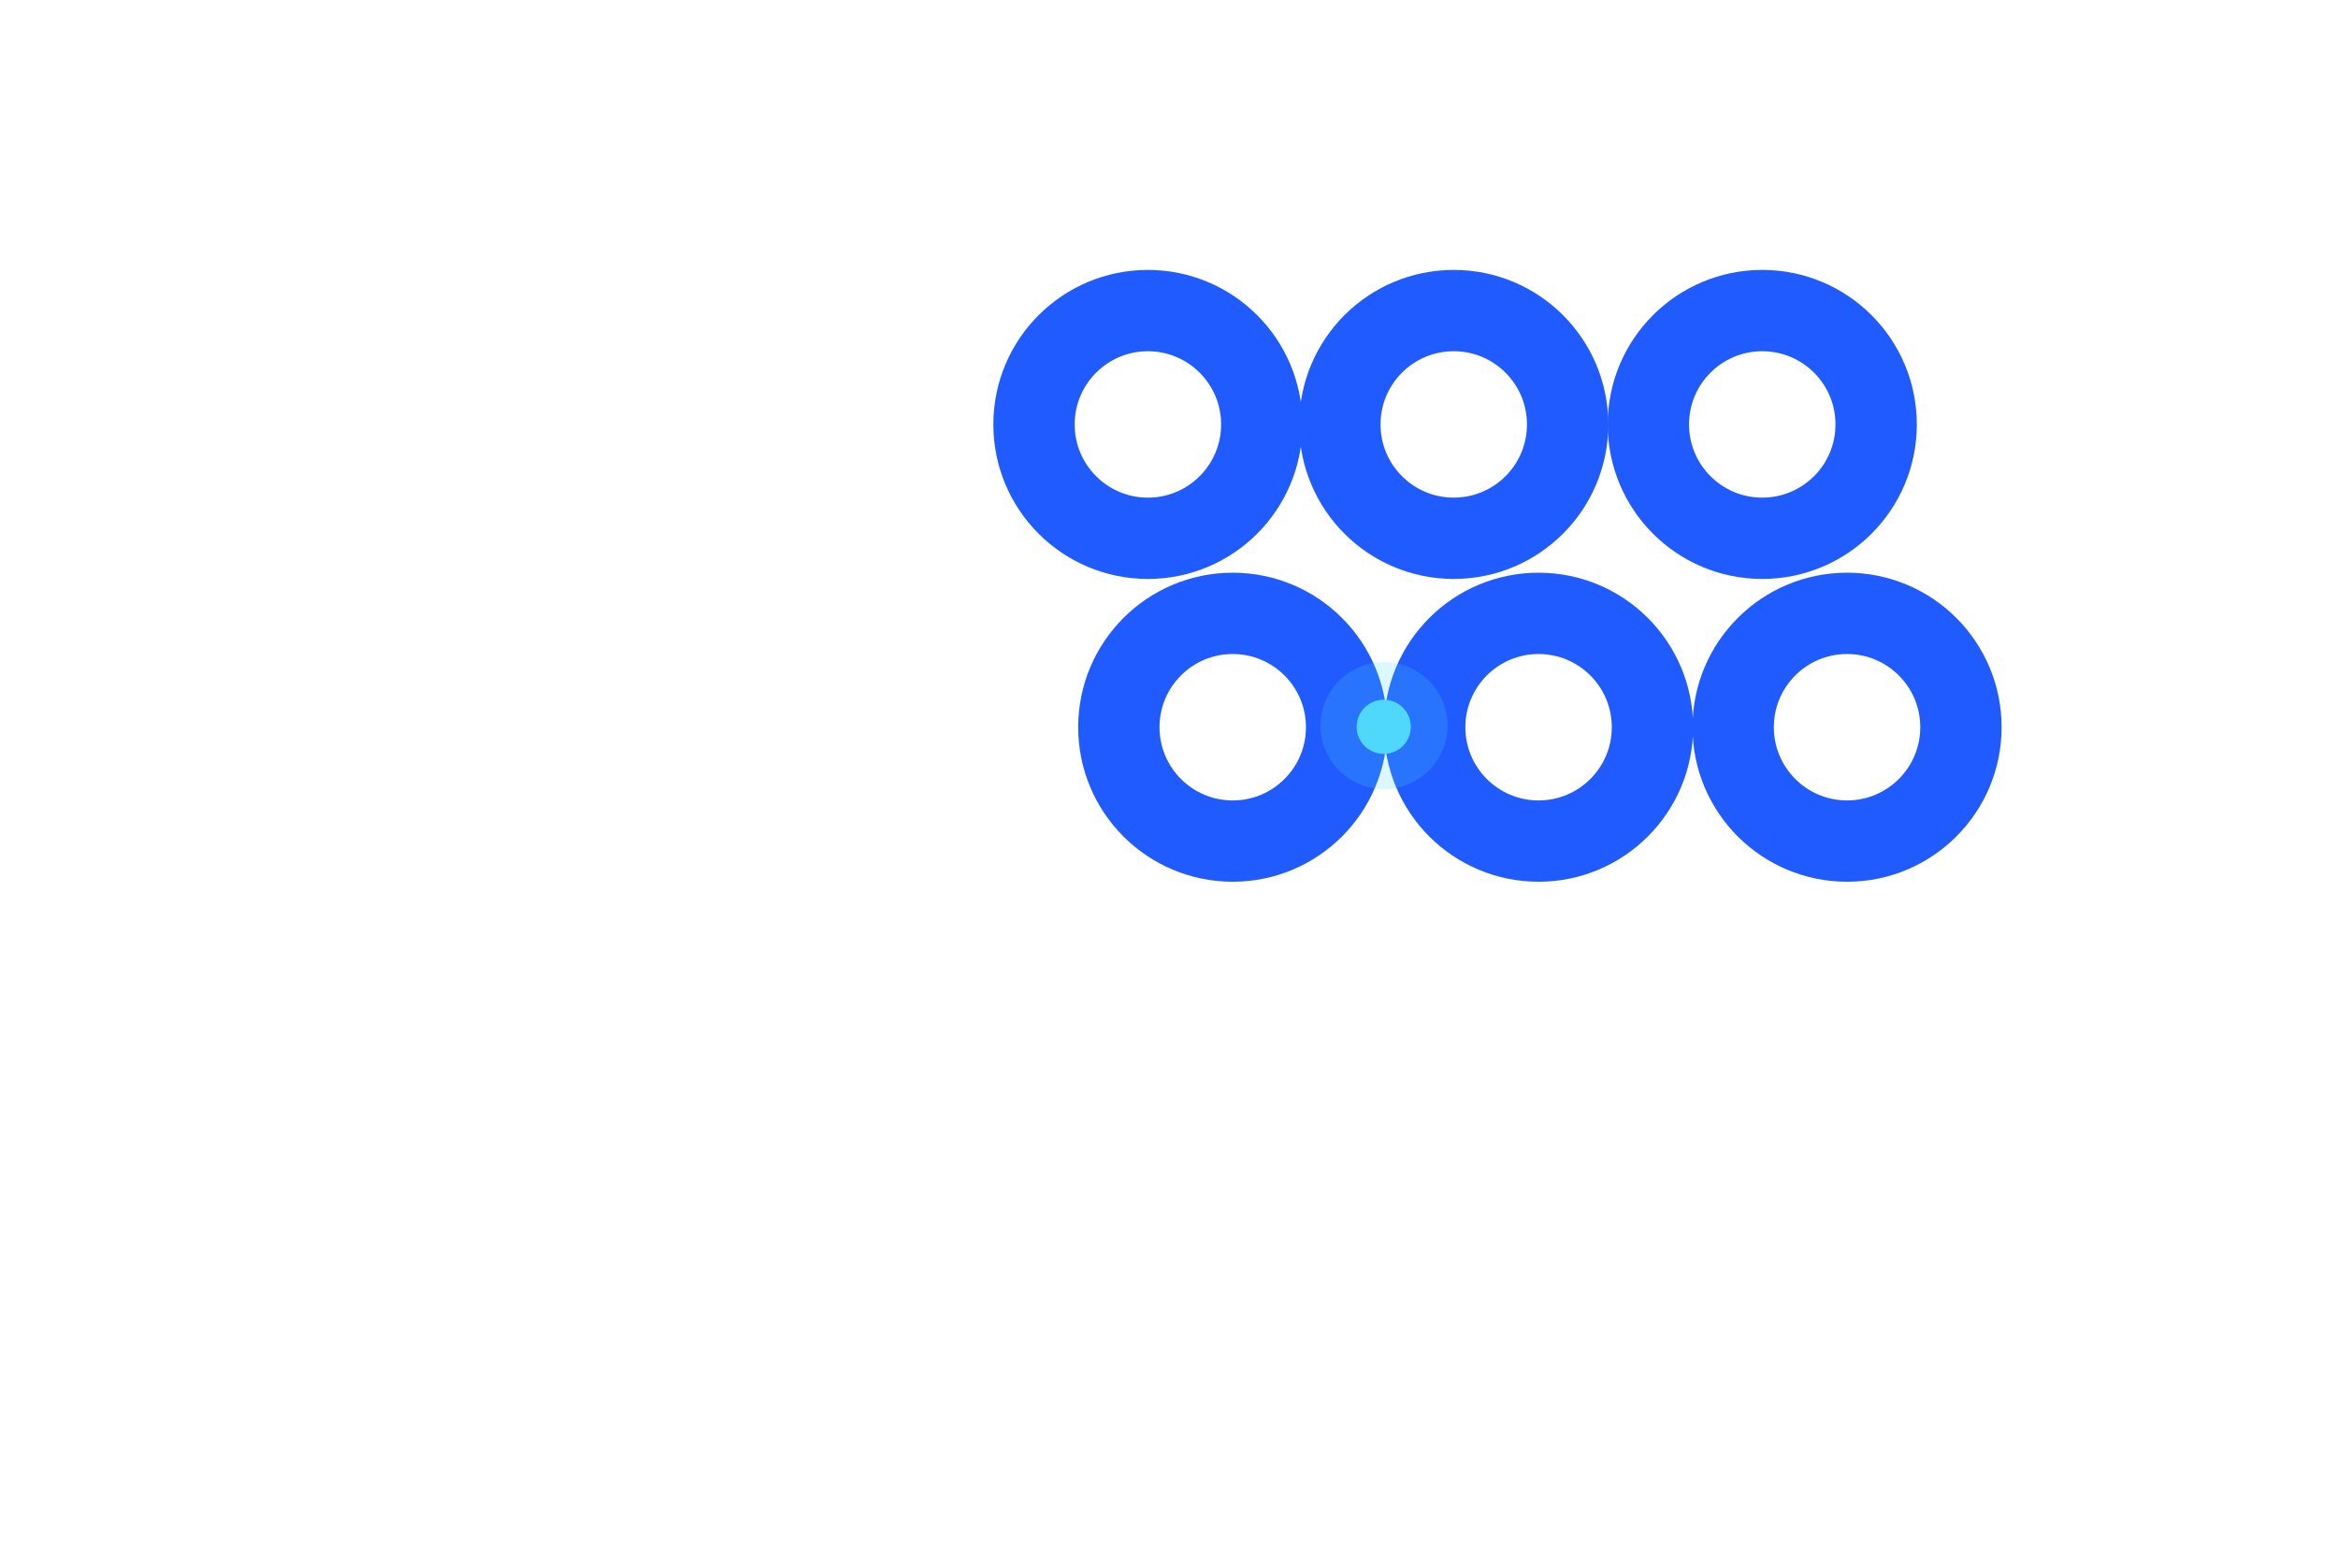 <svg width="1351" height="906" viewBox="0 0 1351 906" fill="none" xmlns="http://www.w3.org/2000/svg">
<path d="M889.057 354.503C925.401 354.503 954.864 383.966 954.864 420.31C954.864 456.654 925.401 486.117 889.057 486.117C852.713 486.117 823.25 456.654 823.25 420.31C823.25 383.966 852.713 354.503 889.057 354.503Z" stroke="#1F5BFF" stroke-width="47"/>
<path d="M1067.31 354.499C1103.66 354.499 1133.12 383.962 1133.12 420.306C1133.12 456.651 1103.66 486.113 1067.31 486.113C1030.97 486.113 1001.5 456.65 1001.5 420.306C1001.5 383.962 1030.97 354.499 1067.31 354.499Z" stroke="#1F5BFF" stroke-width="47"/>
<path d="M712.327 354.503C748.671 354.503 778.134 383.966 778.134 420.31C778.134 456.654 748.671 486.117 712.327 486.117C675.982 486.117 646.52 456.654 646.52 420.31C646.52 383.966 675.982 354.503 712.327 354.503Z" stroke="#1F5BFF" stroke-width="47"/>
<path d="M799.748 456.07C820.02 456.07 836.454 439.637 836.454 419.365C836.454 399.094 820.02 382.66 799.748 382.66C779.477 382.66 763.043 399.094 763.043 419.365C763.043 439.637 779.477 456.07 799.748 456.07Z" fill="#50D8FC" fill-opacity="0.2"/>
<path d="M799.574 435.724C808.22 435.724 815.23 428.715 815.23 420.069C815.23 411.423 808.22 404.414 799.574 404.414C790.927 404.414 783.918 411.423 783.918 420.069C783.918 428.715 790.927 435.724 799.574 435.724Z" fill="#50D8FC"/>
<path d="M840.037 179.499C876.382 179.499 905.844 208.962 905.844 245.306C905.844 281.651 876.382 311.113 840.037 311.113C803.693 311.113 774.23 281.65 774.23 245.306C774.23 208.962 803.693 179.499 840.037 179.499Z" stroke="#1F5BFF" stroke-width="47"/>
<path d="M1018.31 179.499C1054.66 179.499 1084.12 208.962 1084.12 245.306C1084.12 281.651 1054.66 311.113 1018.31 311.113C981.967 311.113 952.504 281.65 952.504 245.306C952.504 208.962 981.967 179.499 1018.31 179.499Z" stroke="#1F5BFF" stroke-width="47"/>
<path d="M663.303 179.503C699.647 179.503 729.11 208.966 729.11 245.31C729.11 281.654 699.647 311.117 663.303 311.117C626.959 311.117 597.496 281.654 597.496 245.31C597.496 208.966 626.959 179.503 663.303 179.503Z" stroke="#1F5BFF" stroke-width="47"/>
</svg>
